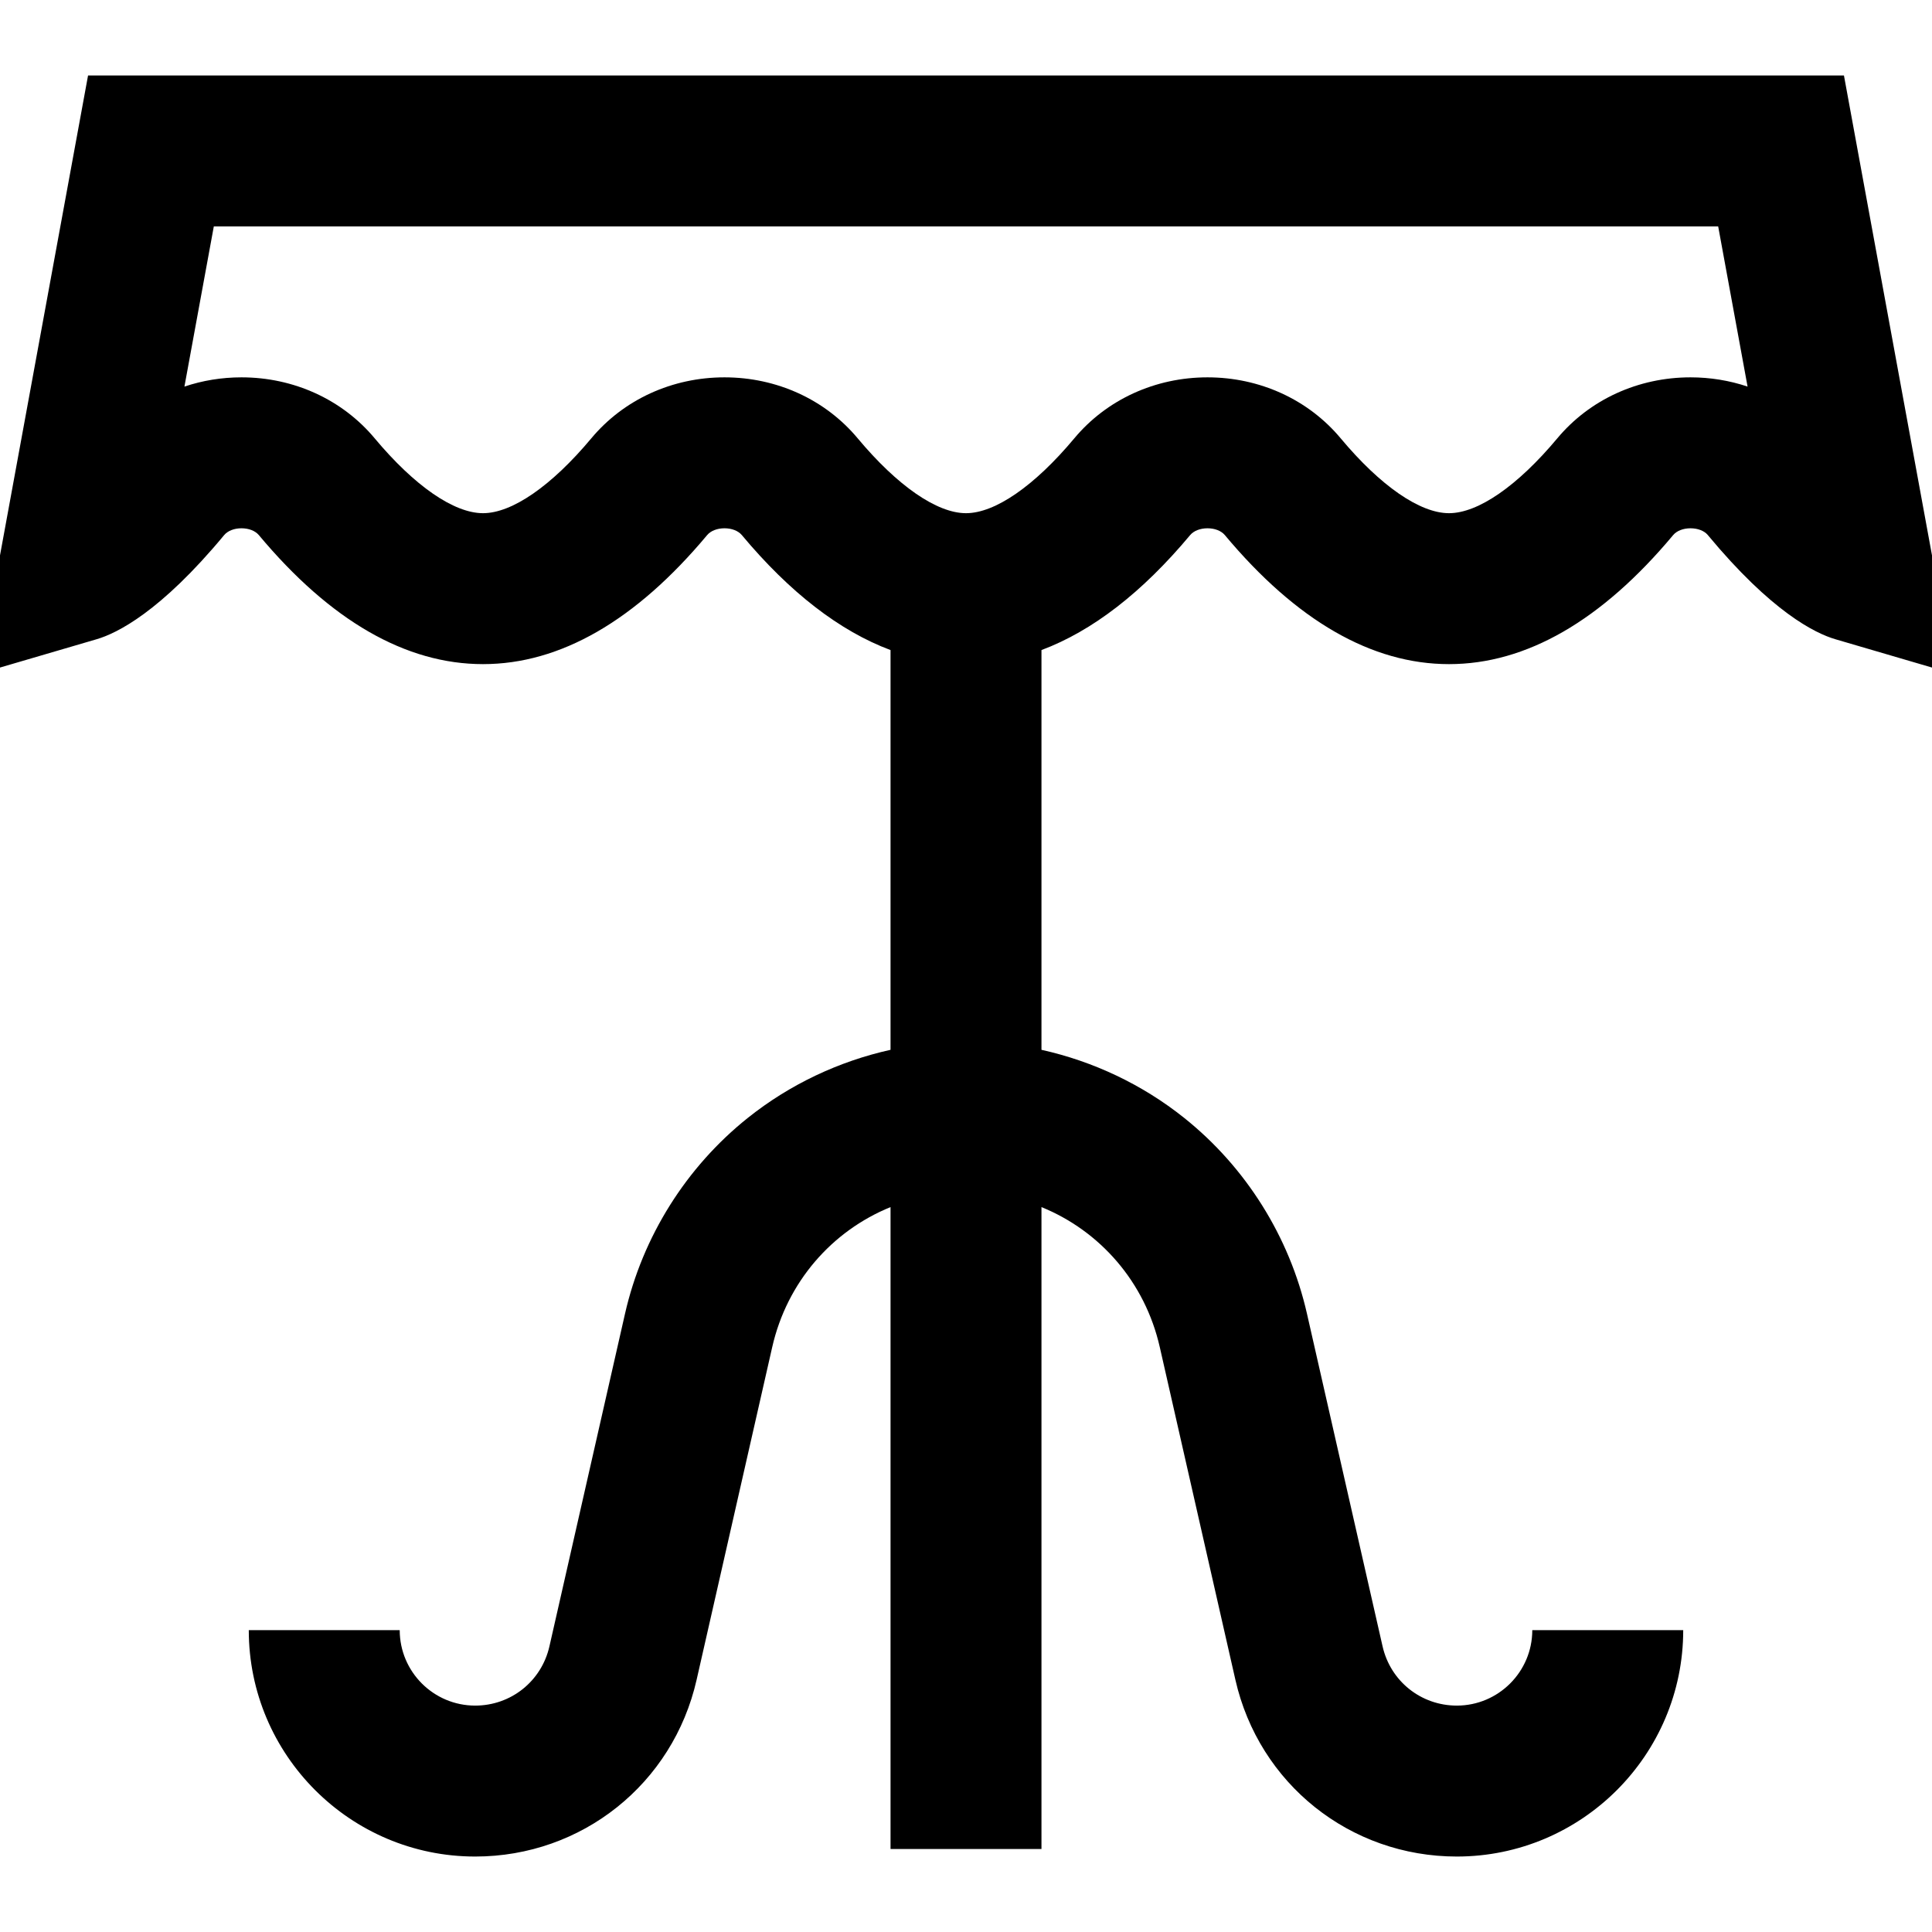 <?xml version="1.0" encoding="UTF-8" standalone="no"?><!-- icon666.com - MILLIONS OF FREE VECTOR ICONS --><svg width="1024" height="1024" viewBox="0 -20 512 512" xmlns="http://www.w3.org/2000/svg"><path d="m488.664 0h-465.328l-23.336 127.18v29.727l25.621-7.508c5.379-1.574 16.926-7.262 33.789-27.602.941-1.125 2.656-1.797 4.59-1.797s3.648.672 4.59 1.797c18.957 22.695 38.945 34.203 59.41 34.203s40.453-11.508 59.41-34.207c.941-1.121 2.656-1.793 4.59-1.793s3.648.672 4.59 1.797c12.727 15.238 25.922 25.422 39.41 30.477v105.938c-13.734 3.051-26.73 9.188-37.809 18.031-16.352 13.055-27.91 31.48-32.551 51.883l-20.035 88.168c-2.102 9.25-10.195 15.707-19.676 15.707-11.027 0-20-8.973-20-20h-40c0 33.086 26.914 60 60 60 28.281 0 52.414-19.262 58.68-46.84l20.039-88.172c3.922-17.254 15.836-30.785 31.352-37.098v170.109h40v-170.109c15.52 6.316 27.434 19.844 31.352 37.102l20.039 88.168c6.266 27.578 30.398 46.84 58.68 46.84 33.086 0 60-26.914 60-60h-40c0 11.027-8.973 20-20 20-9.48 0-17.574-6.457-19.676-15.707l-20.039-88.168c-4.637-20.402-16.195-38.828-32.551-51.883-11.074-8.844-24.07-14.98-37.805-18.031v-105.938c13.488-5.055 26.684-15.242 39.41-30.48.941-1.121 2.656-1.793 4.59-1.793s3.648.672 4.59 1.797c18.957 22.695 38.945 34.203 59.41 34.203s40.453-11.508 59.41-34.207c.941-1.121 2.656-1.793 4.59-1.793s3.648.672 4.543 1.738c16.91 20.398 28.457 26.082 33.836 27.66l25.621 7.508v-29.727zm-40.664 80c-13.852 0-26.715 5.887-35.289 16.152-10.535 12.613-21 19.848-28.711 19.848s-18.176-7.234-28.711-19.848c-8.574-10.266-21.438-16.152-35.289-16.152s-26.715 5.887-35.289 16.152c-10.535 12.613-21 19.848-28.711 19.848s-18.176-7.234-28.711-19.848c-8.574-10.266-21.438-16.152-35.293-16.152-13.852 0-26.711 5.887-35.285 16.152-10.535 12.613-21 19.848-28.711 19.848s-18.176-7.234-28.711-19.848c-8.574-10.266-21.438-16.152-35.293-16.152-5.238 0-10.34.844-15.121 2.449l7.789-42.449h398.672l7.789 42.449c-4.781-1.605-9.883-2.449-15.125-2.449zm0 0"/></svg>